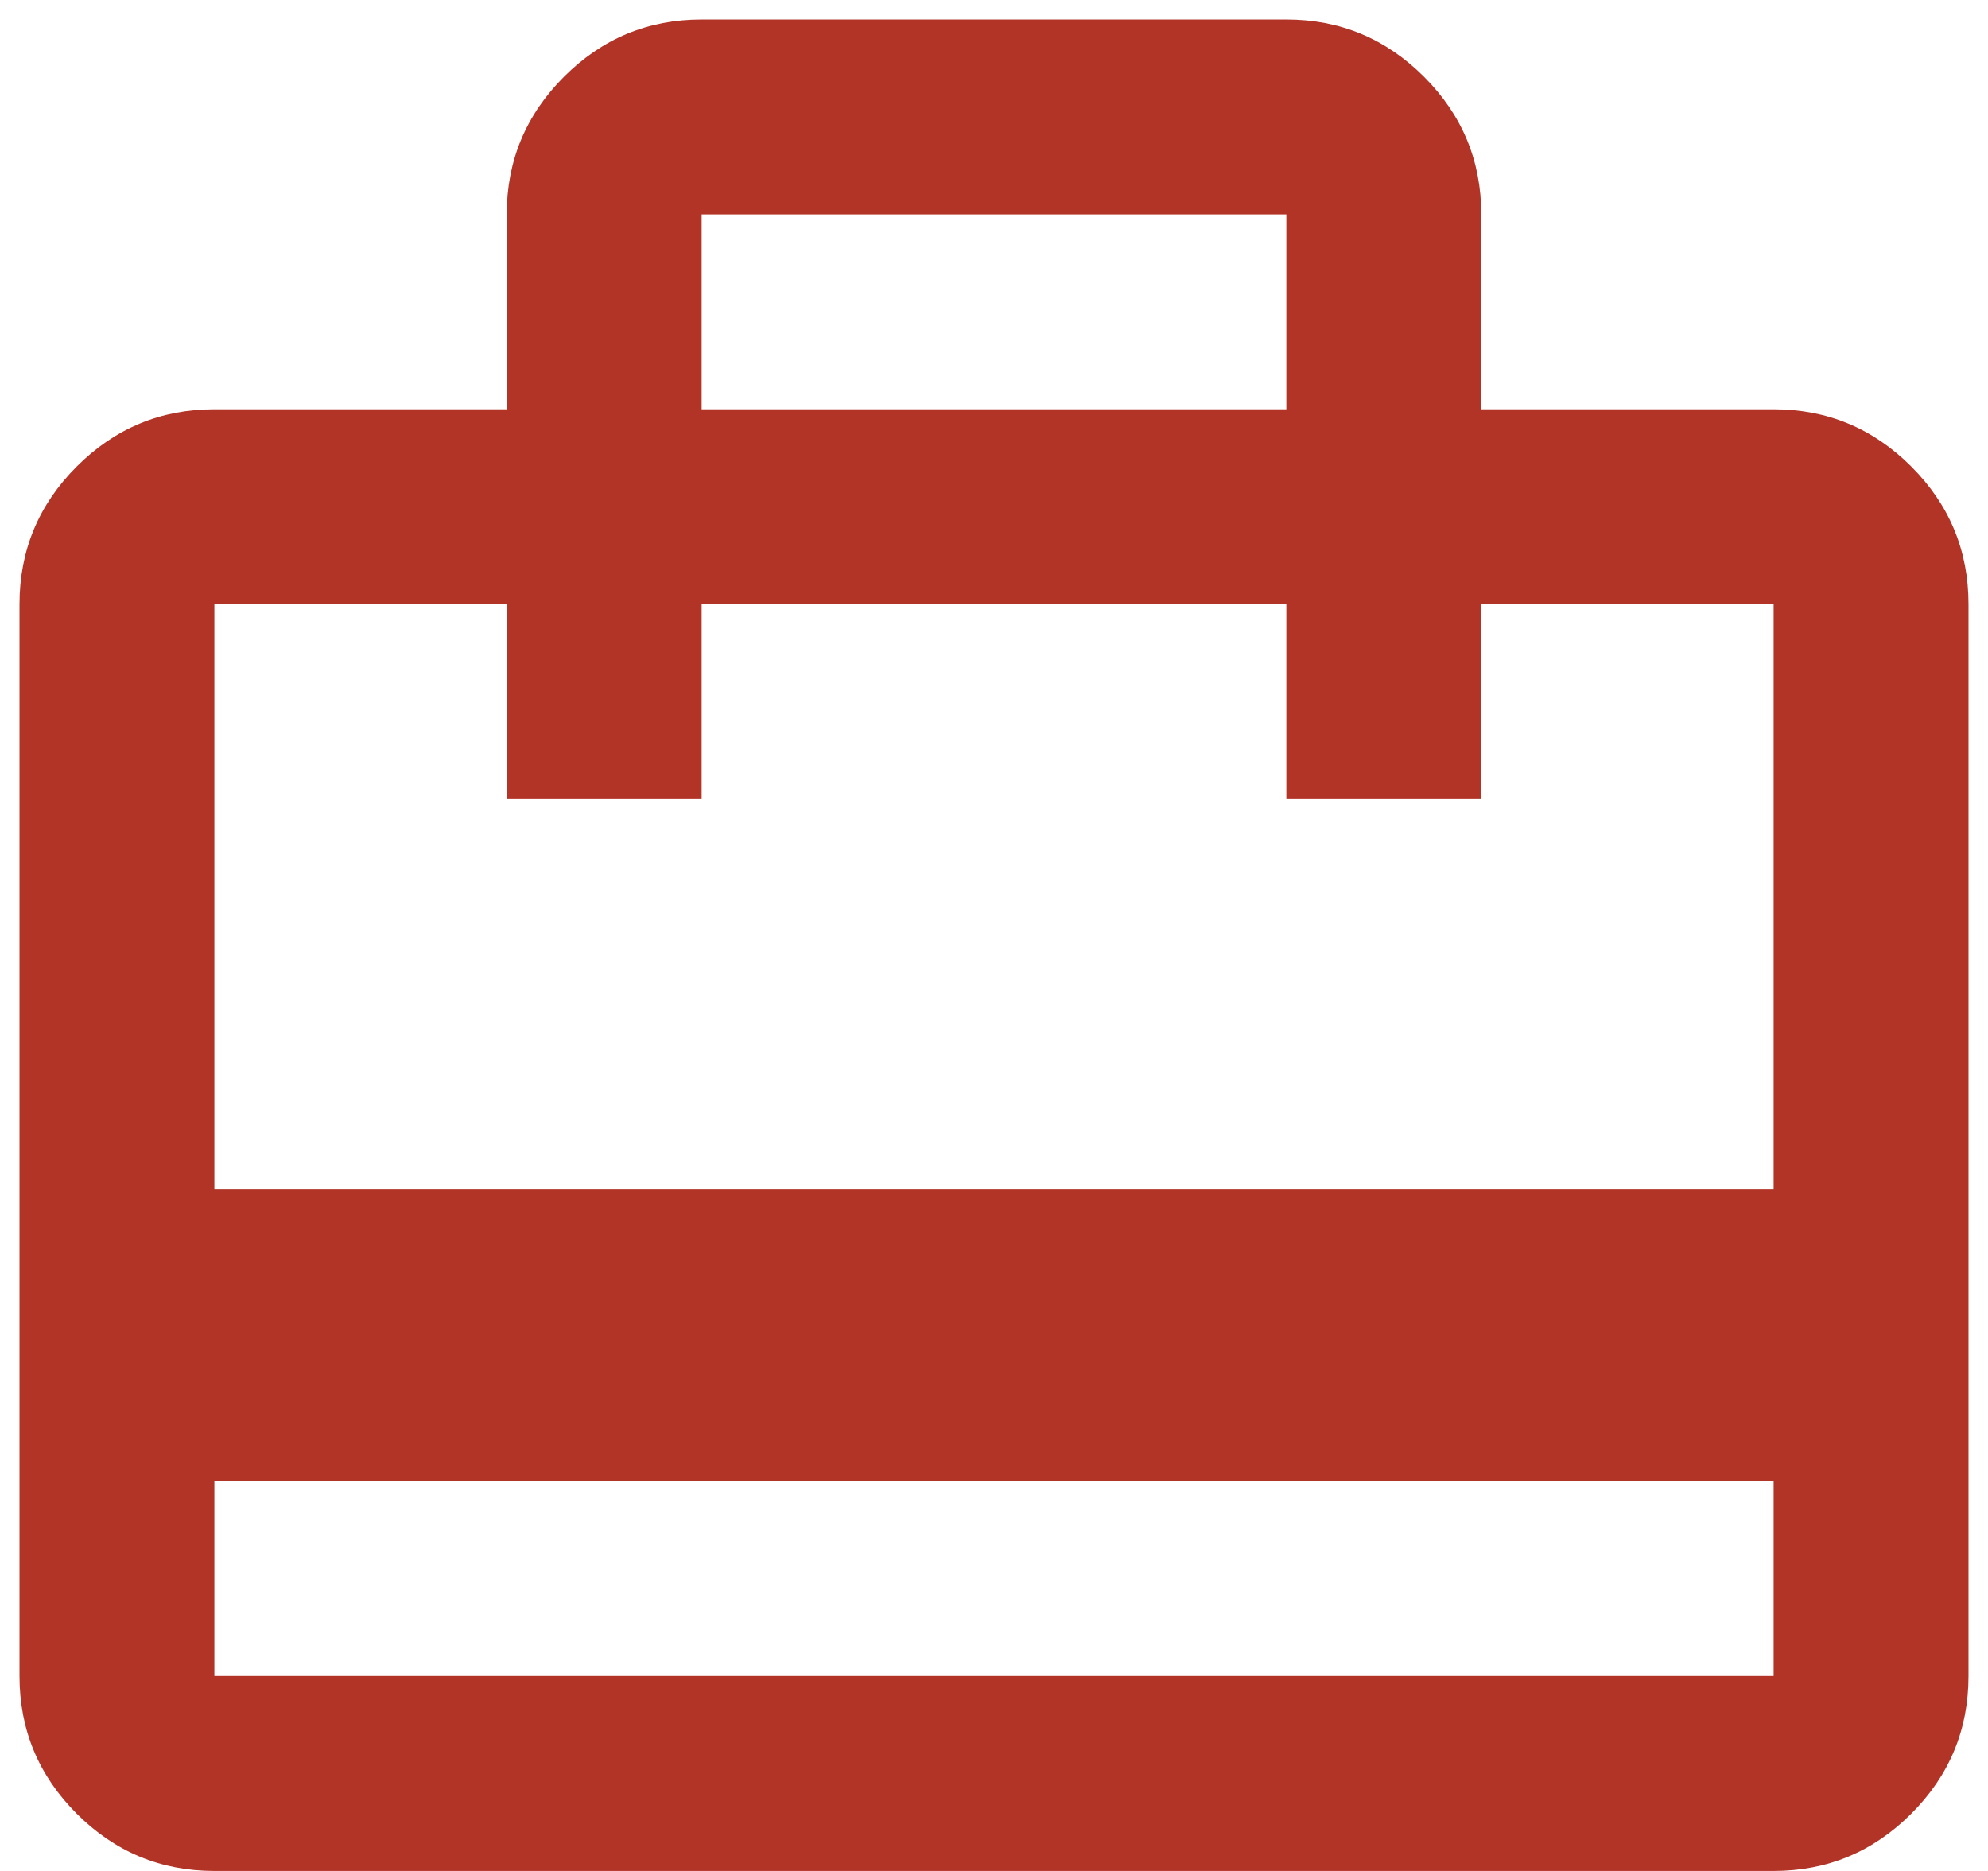<svg width="68" height="64" viewBox="0 0 68 64" fill="none" xmlns="http://www.w3.org/2000/svg">
<path d="M7.333 50.667V57.333H60.667V50.667H7.333ZM17.333 14V7.333C17.333 5.5 17.986 3.931 19.292 2.625C20.597 1.32 22.167 0.667 24 0.667H44C45.833 0.667 47.403 1.32 48.708 2.625C50.014 3.931 50.667 5.5 50.667 7.333V14H60.667C62.5 14 64.069 14.653 65.375 15.958C66.68 17.264 67.333 18.833 67.333 20.667V57.333C67.333 59.167 66.68 60.736 65.375 62.042C64.069 63.347 62.5 64 60.667 64H7.333C5.5 64 3.931 63.347 2.625 62.042C1.319 60.736 0.667 59.167 0.667 57.333V20.667C0.667 18.833 1.319 17.264 2.625 15.958C3.931 14.653 5.5 14 7.333 14H17.333ZM7.333 40.667H60.667V20.667H50.667V27.333H44V20.667H24V27.333H17.333V20.667H7.333V40.667ZM24 14H44V7.333H24V14Z" fill="#B23427"/>
</svg>
